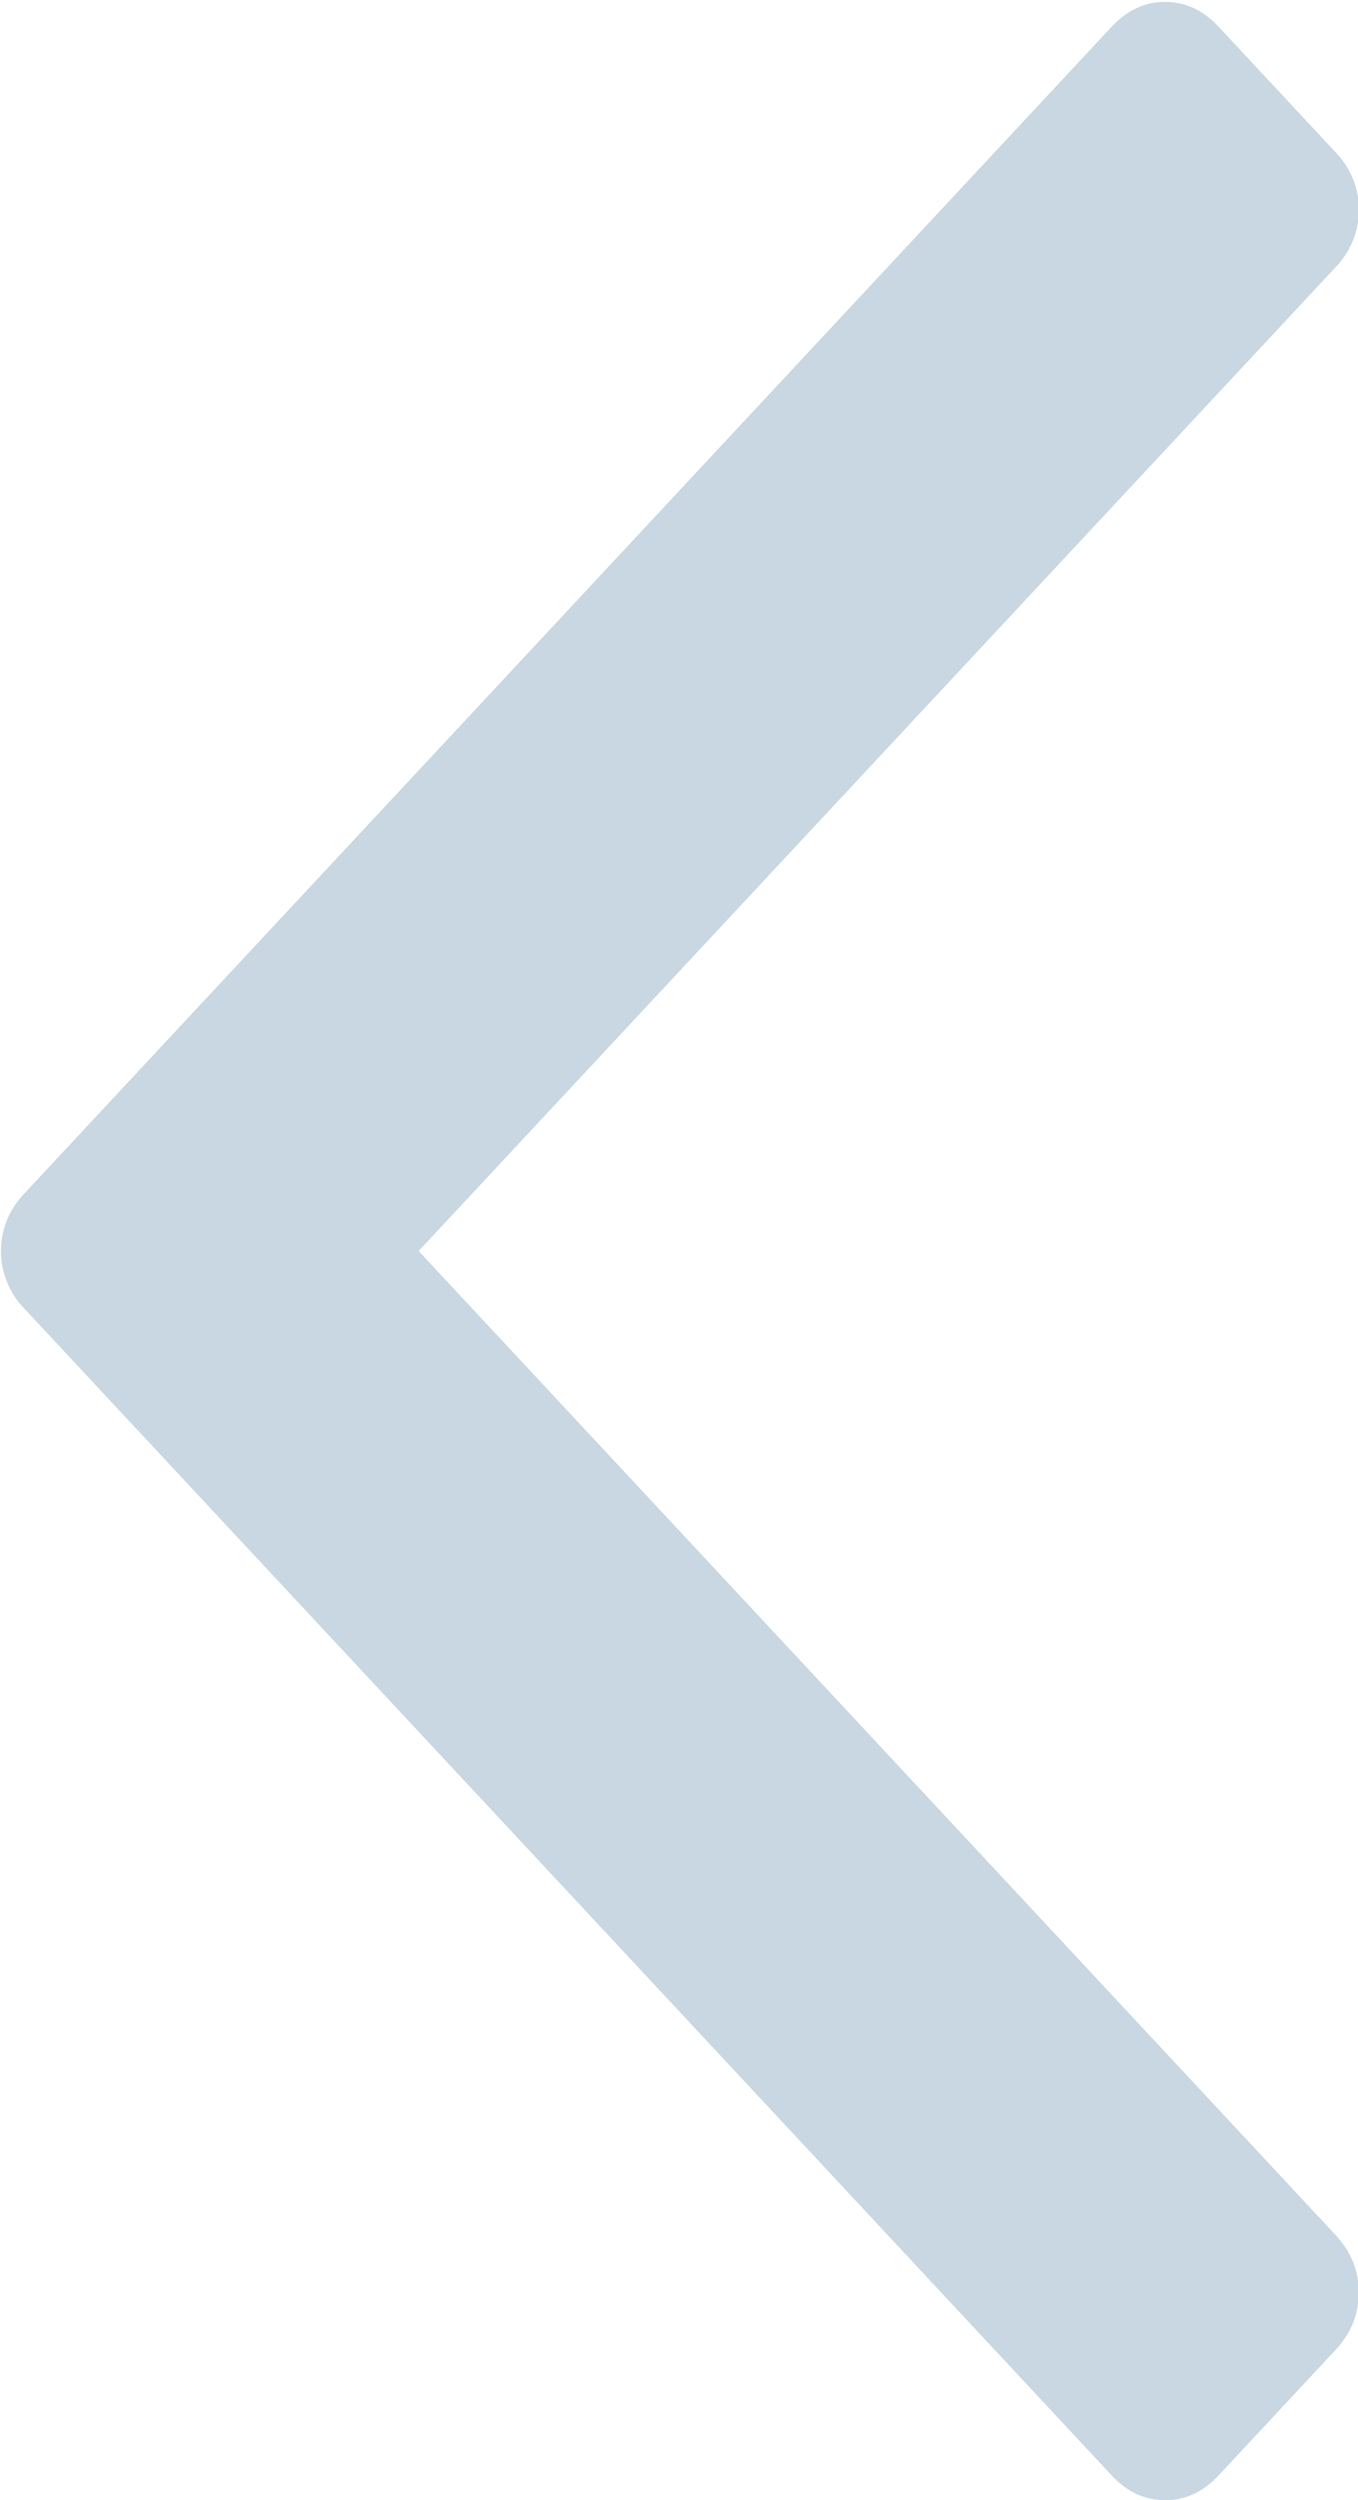 <svg xmlns="http://www.w3.org/2000/svg" xmlns:xlink="http://www.w3.org/1999/xlink" width="25" height="46" viewBox="0 0 25 46"><defs><path id="aga2a" d="M103.585 11521.24l-2.148 2.304c-.286.308-.616.46-.987.46-.373 0-.702-.152-.988-.46l-20.013-21.465a1.508 1.508 0 0 1-.43-1.06c0-.399.143-.752.43-1.059l20.013-21.465c.286-.306.615-.46.988-.46.371 0 .7.154.987.46l2.148 2.305a1.516 1.516 0 0 1 0 2.119l-16.878 18.1 16.878 18.103c.286.306.43.66.43 1.06 0 .397-.144.75-.43 1.059z"/></defs><g><g transform="translate(-79 -11478)"><use fill="#c8d7e1" xlink:href="#aga2a"/></g></g></svg>